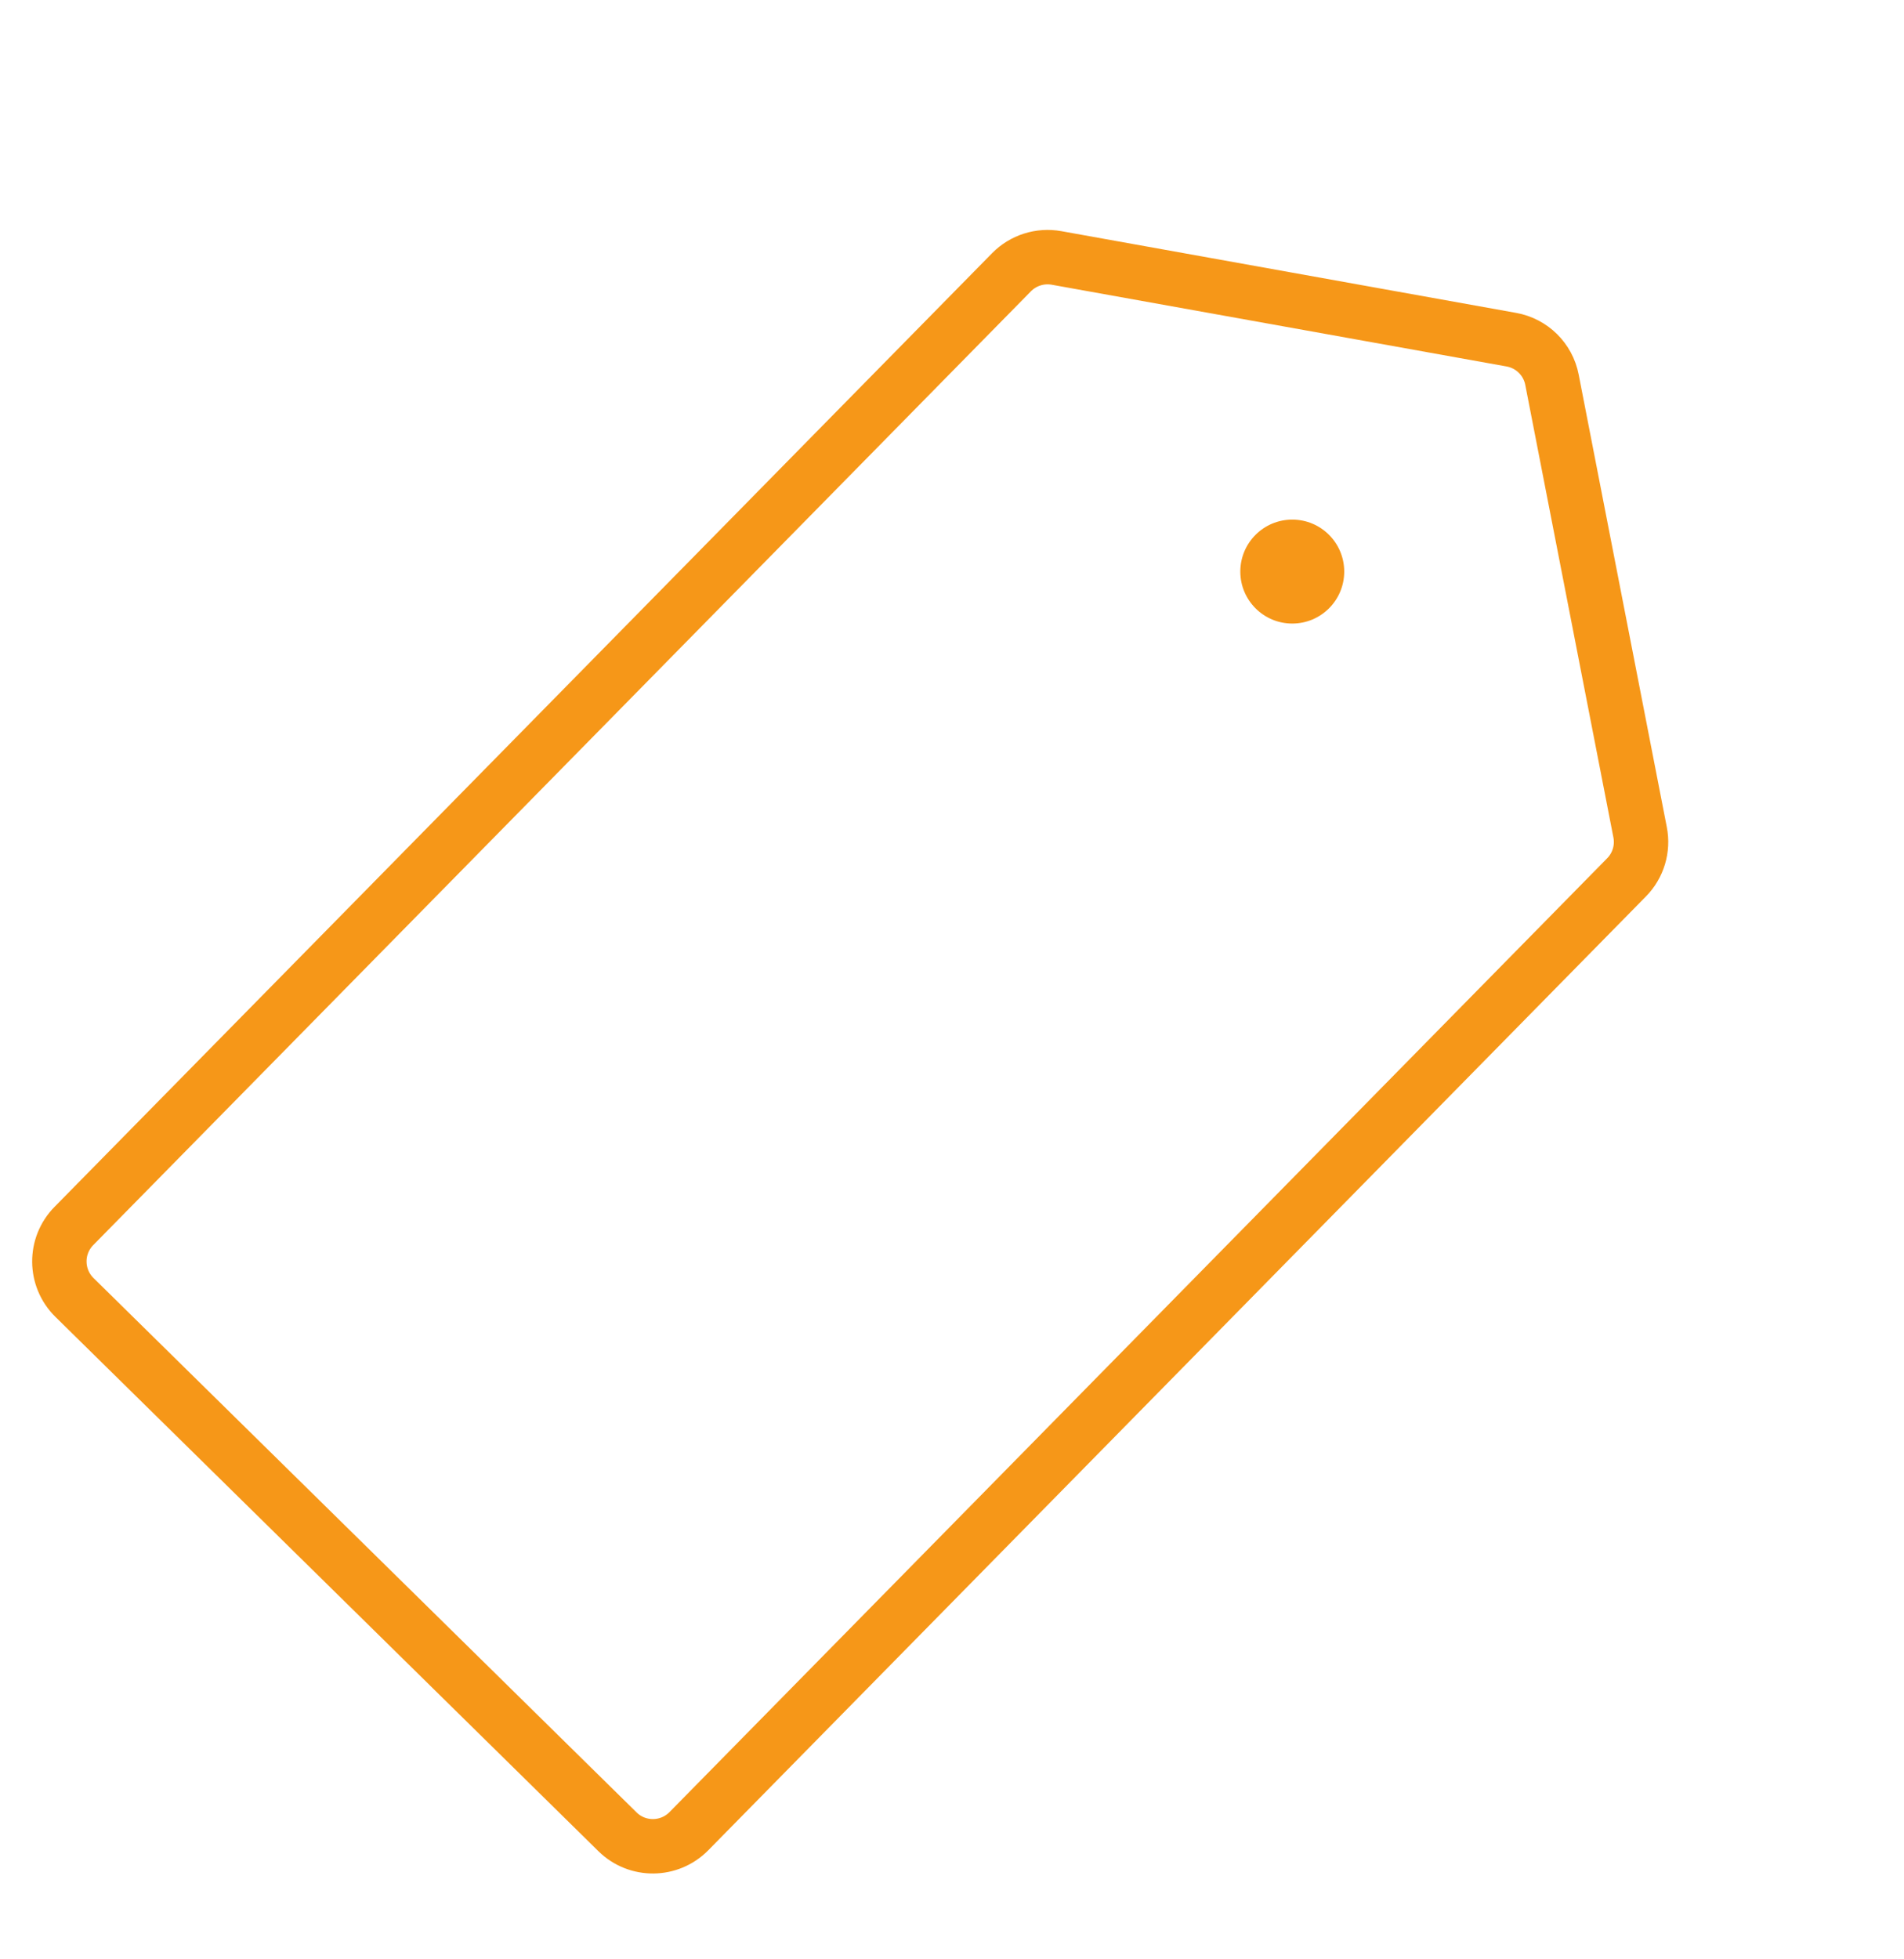 <?xml version="1.0" encoding="UTF-8"?> <svg xmlns="http://www.w3.org/2000/svg" width="35" height="36" viewBox="0 0 35 36" fill="none"> <path d="M18.594 5.002C18.809 4.784 19.118 4.685 19.42 4.739L27.782 6.241C28.16 6.309 28.456 6.601 28.529 6.977L30.149 15.292C30.208 15.592 30.115 15.902 29.9 16.12L12.663 33.646C12.303 34.011 11.716 34.016 11.351 33.657L1.369 23.839C1.003 23.479 0.998 22.892 1.358 22.526L18.594 5.002Z" stroke="#F69718"></path> <circle cx="23.755" cy="10.502" r="0.955" fill="#F69718"></circle> </svg> 